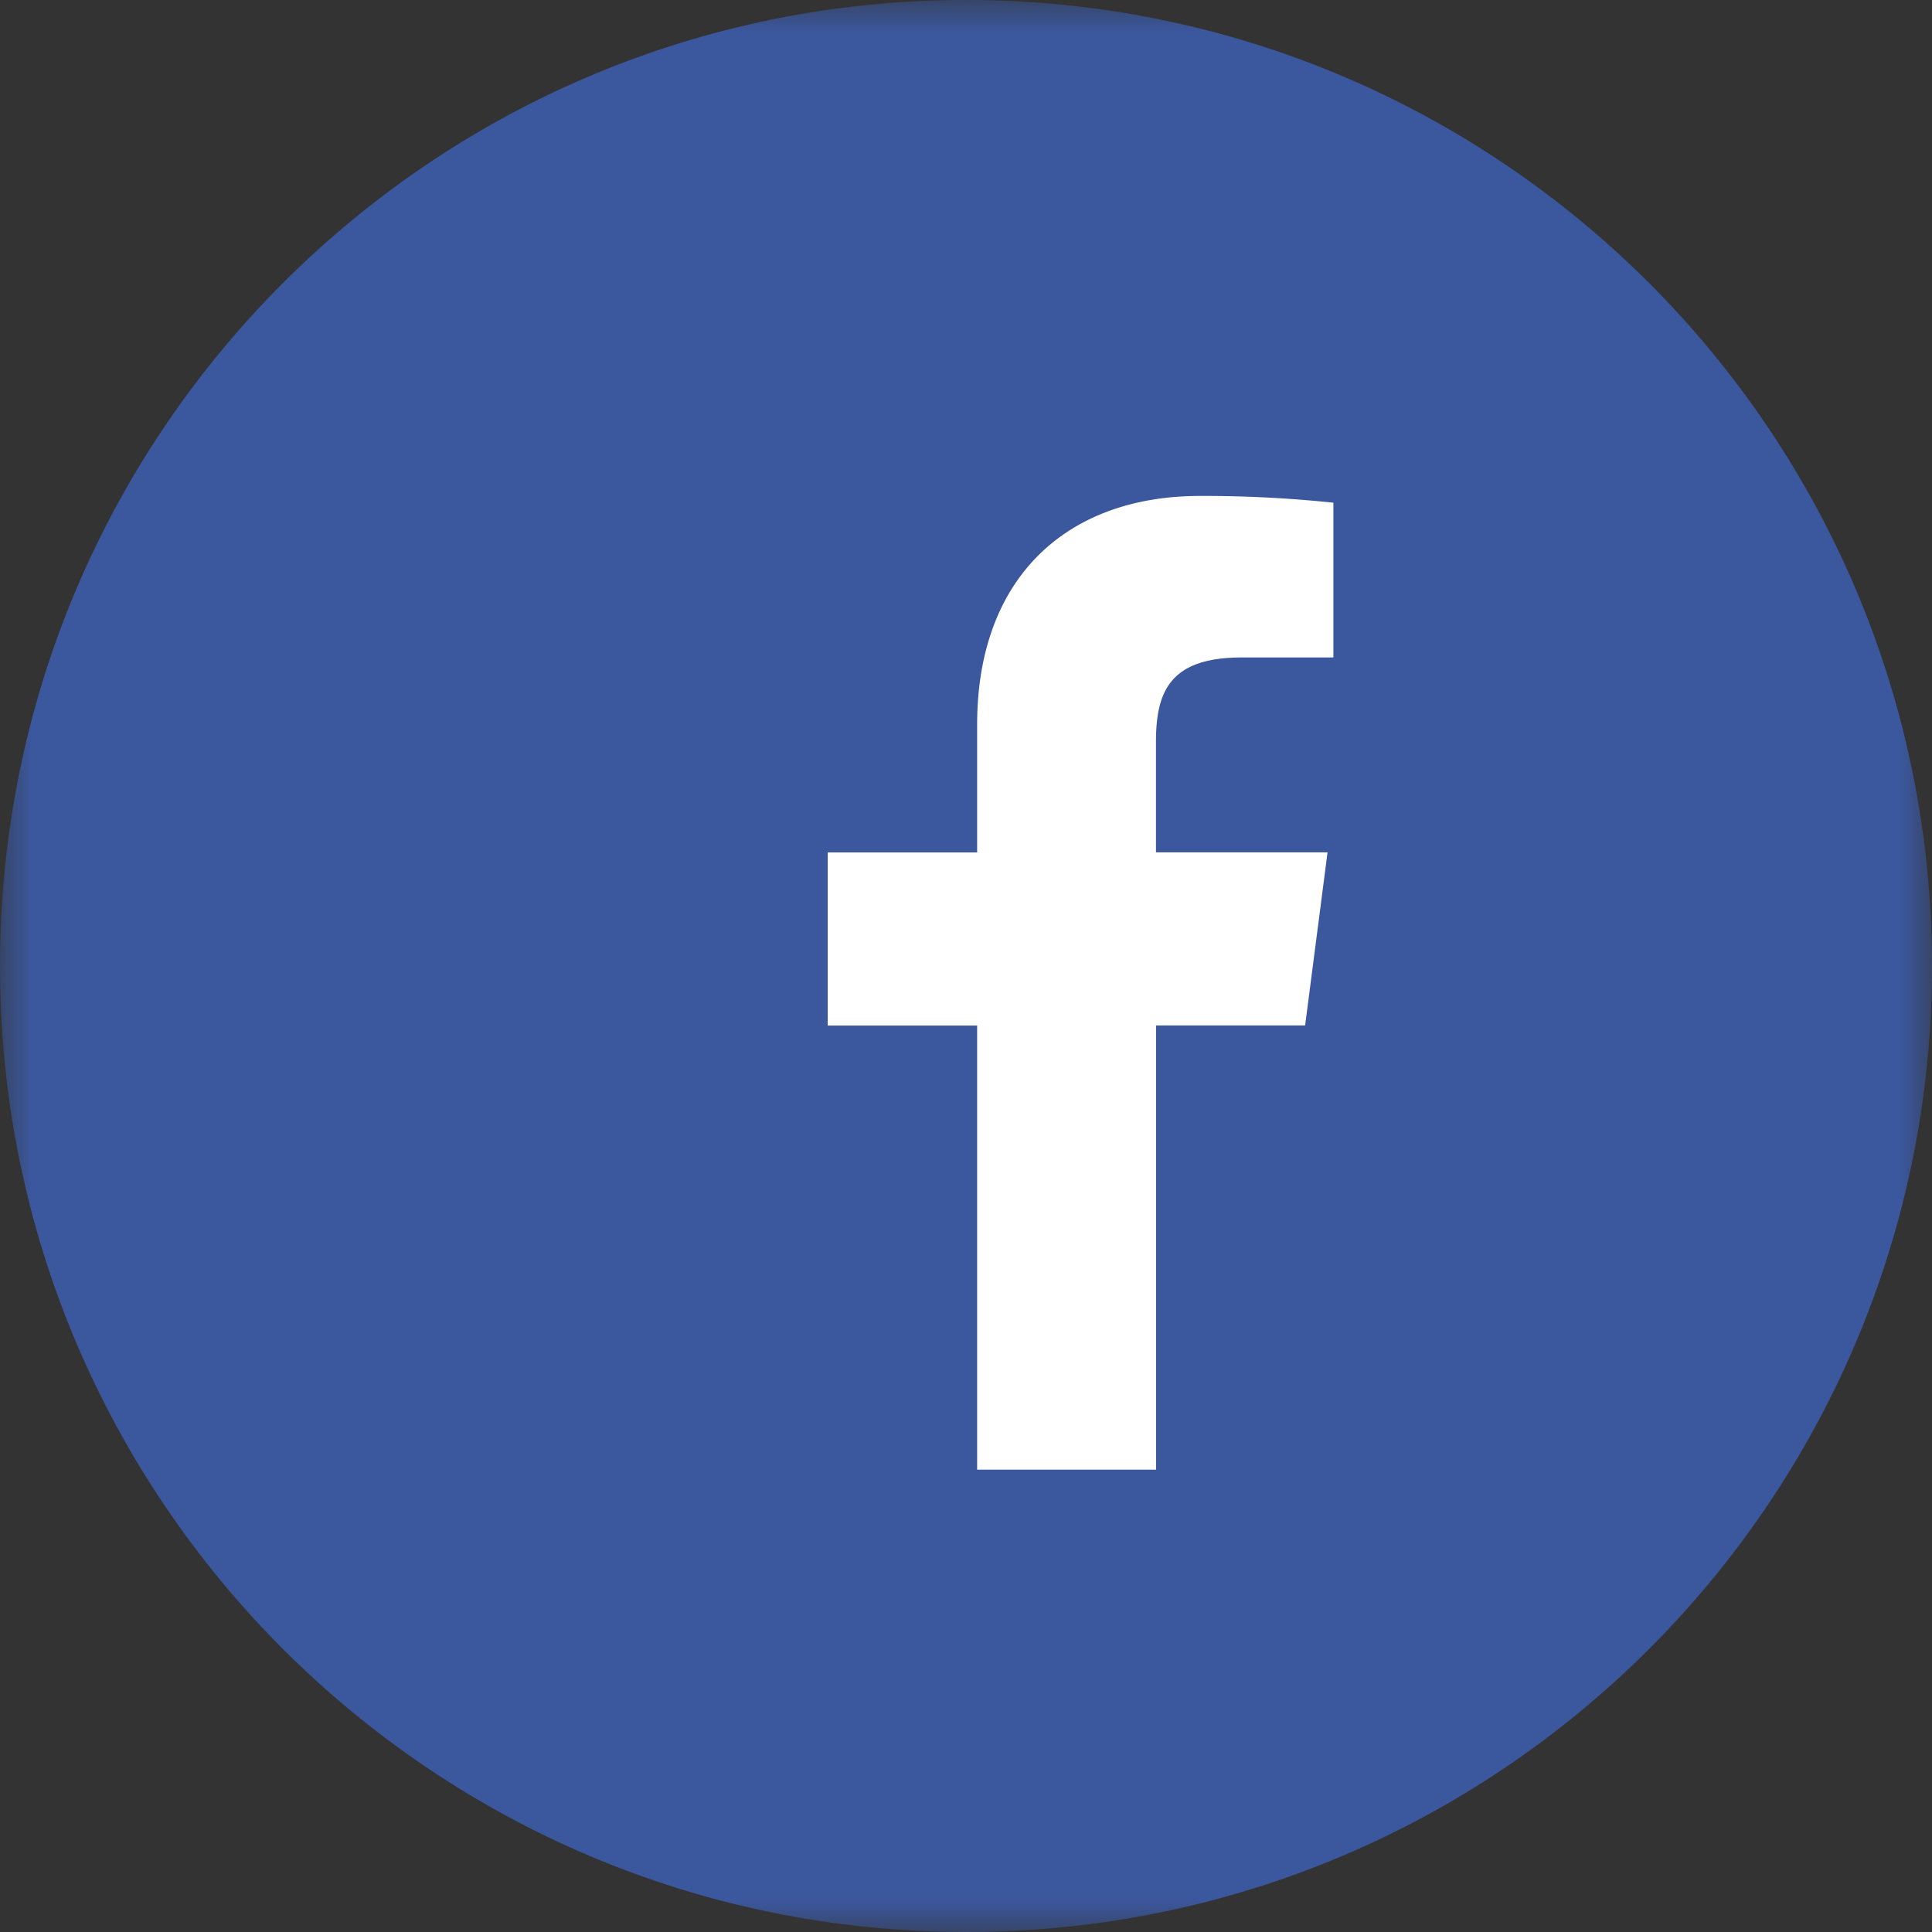 <svg width="30" height="30" viewBox="0 0 30 30" xmlns="http://www.w3.org/2000/svg" xmlns:xlink="http://www.w3.org/1999/xlink">
    <rect x="0" y="0" width="30" height="30" fill="#333333" stroke="none"/>
    <defs>
        <path id="2puneu4p1a" d="M0 0h30v30H0z"/>
    </defs>
    <g fill="none" fill-rule="evenodd">
        <g>
            <mask id="521rvql06b" fill="#fff">
                <use xlink:href="#2puneu4p1a"/>
            </mask>
            <path d="M15 30C6.717 30 0 23.283 0 15 0 6.717 6.717 0 15 0c8.283 0 15 6.717 15 15 0 8.283-6.717 15-15 15" fill="#3B579D" mask="url(#521rvql06b)"/>
        </g>
        <path d="M17.951 22.82v-6.897h2.315l.348-2.688H17.95v-1.717c0-.778.216-1.309 1.332-1.309h1.423V7.806a19.275 19.275 0 0 0-2.074-.105c-2.052 0-3.458 1.253-3.458 3.553v1.983h-2.32v2.688h2.32v6.896h2.777z" fill="#FFF"/>
    </g>
</svg>
